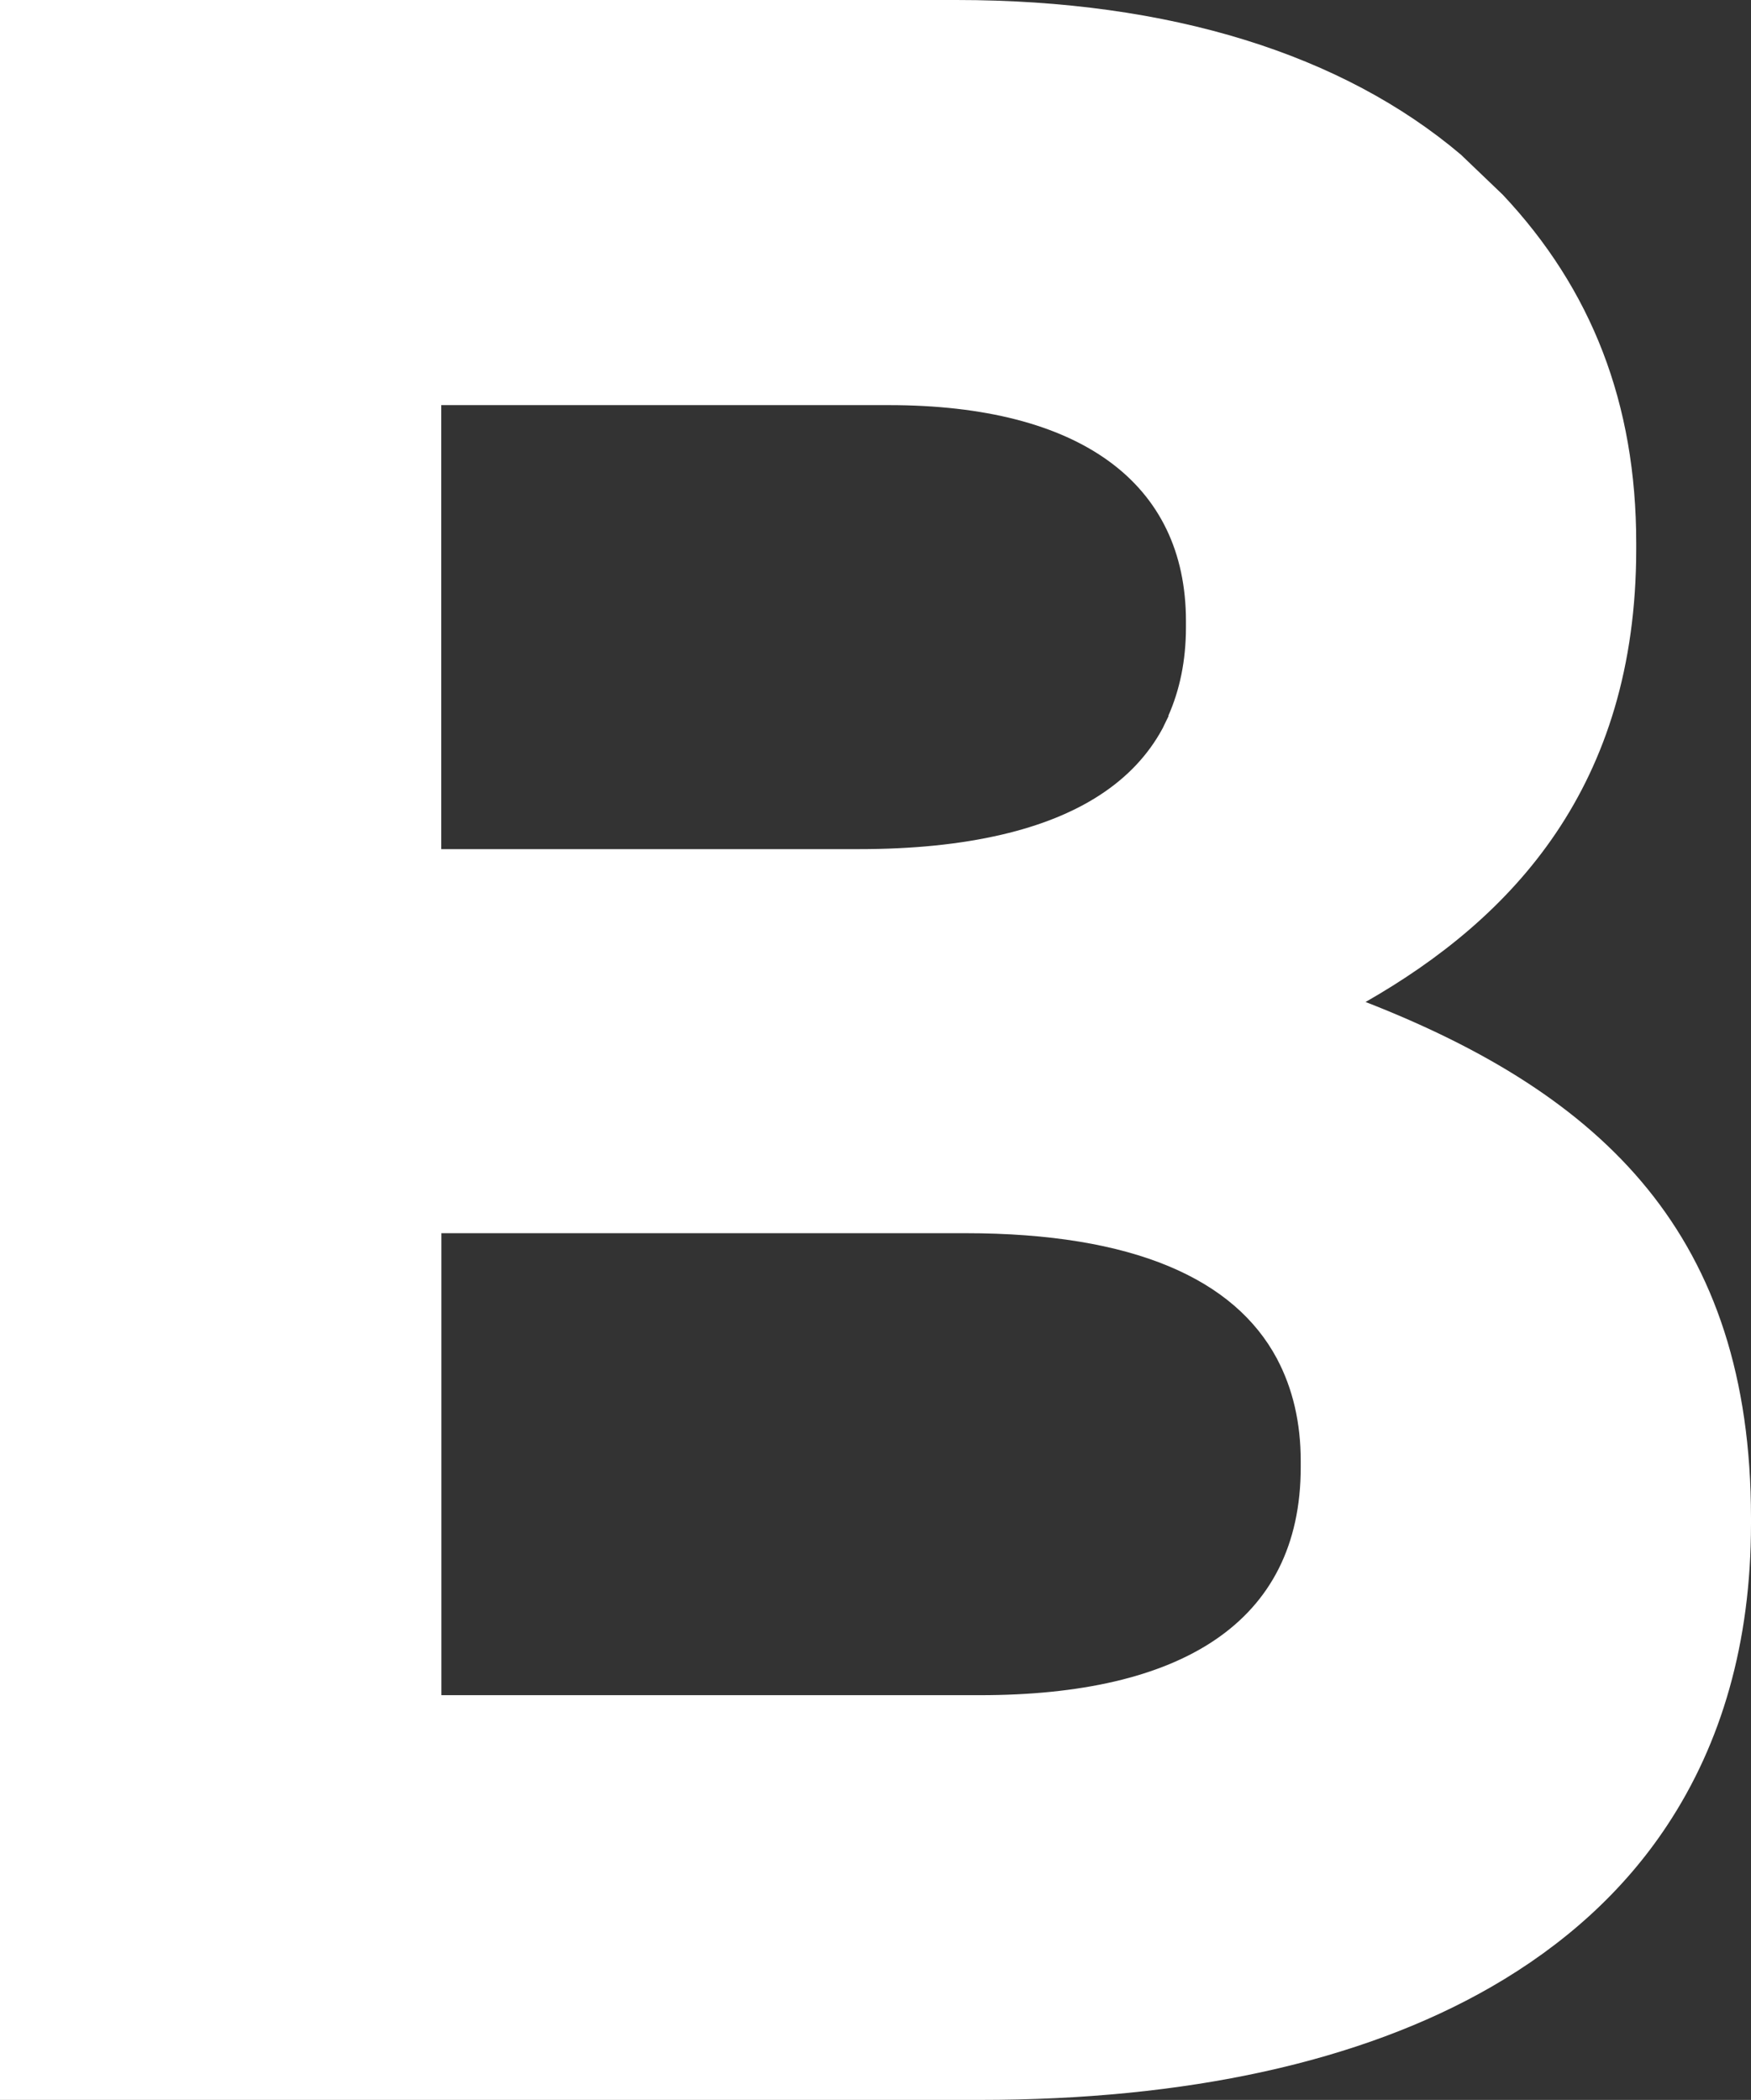 <?xml version="1.0" encoding="UTF-8"?>
<svg id="b" data-name="Layer 2" xmlns="http://www.w3.org/2000/svg" viewBox="0 0 136.38 163.54">
  <rect x="0" y="0" width="136.38" height="163.54" fill="#333333" stroke="none"/>
  <defs>
    <style>
      .e {
        fill: #fff;
      }
    </style>
  </defs>
  <g id="c" data-name="Layer 1">
    <path id="d" data-name="B" class="e" d="M106.35,78.04c11.46-6.54,21.09-16.82,21.09-35.28v-.47c0-10.88-3.48-19.77-10.39-27.12l-3.27-3.13C104.58,4.25,91.16,0,74.49,0H0v163.54h76.33c16.02,0,29.62-2.93,39.8-8.79,5.7-3.28,10.34-7.47,13.72-12.59,4.23-6.39,6.53-14.22,6.53-23.48v-.47c0-21.96-11.46-32.94-30.03-40.18h0ZM34.38,31.55h34.84c14.9,0,23.15,6.07,23.15,16.82v.47c0,2.63-.49,4.91-1.37,6.9l.02.02-.38.78c-.03.06-.05.12-.08.17-2.27,4.22-6.61,6.91-12.53,8.29-3.25.76-6.97,1.13-11.11,1.13h-32.55V31.55h.01ZM101.31,113.79v.47c0,12.15-9.4,17.76-24.98,17.76h-41.95v-35.98h40.8c13.16,0,20.97,3.59,24.27,9.76h.03l-.02.02c1.23,2.32,1.85,4.98,1.85,7.97h0Z"/>
  </g>
</svg>
